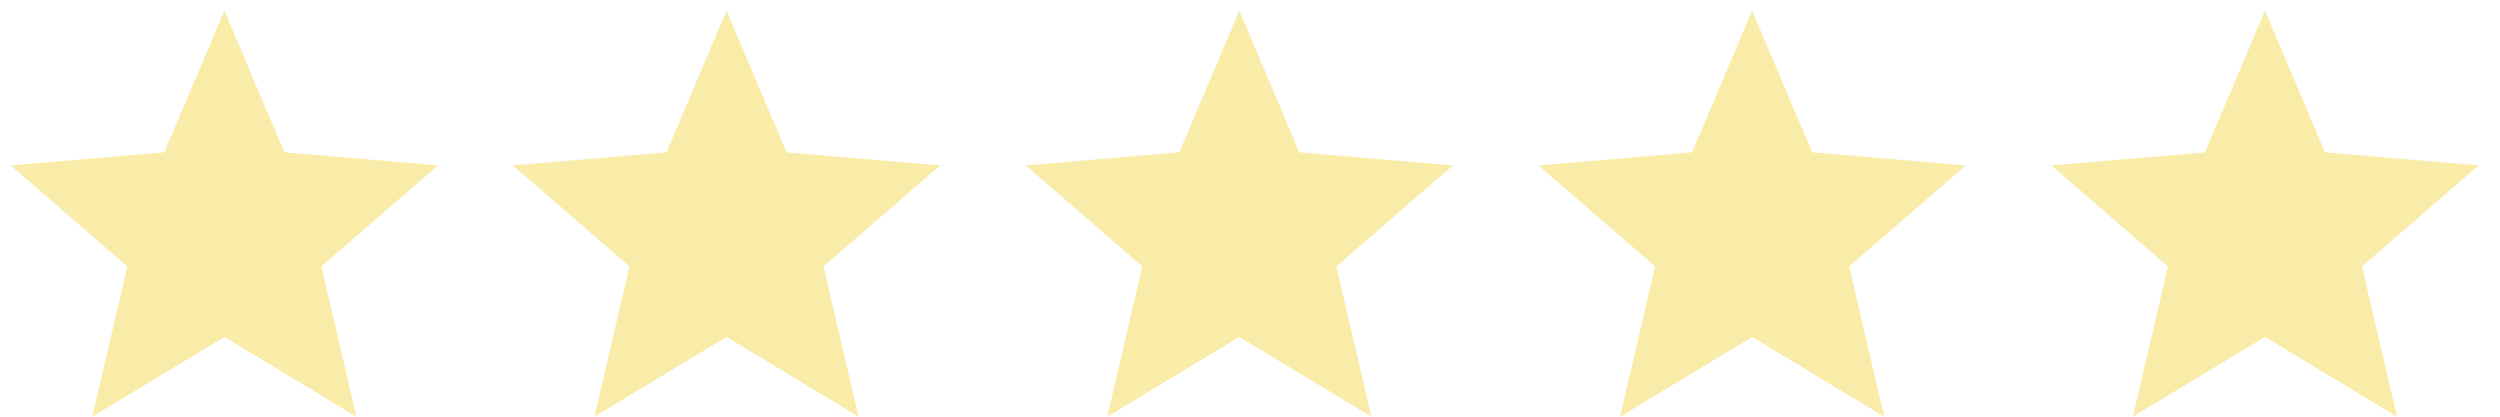 <svg width="78" height="13" viewBox="0 0 78 13" fill="none" xmlns="http://www.w3.org/2000/svg">
<path d="M7 10.513L11.12 13L10.027 8.313L13.667 5.16L8.873 4.753L7 0.333L5.127 4.753L0.333 5.16L3.973 8.313L2.88 13L7 10.513Z" fill="#f9eba8"/>
<path d="M22.667 10.513L26.787 13L25.693 8.313L29.333 5.16L24.54 4.753L22.667 0.333L20.793 4.753L16 5.16L19.64 8.313L18.547 13L22.667 10.513Z" fill="#f9eba8"/>
<path d="M38.667 10.513L42.787 13L41.693 8.313L45.333 5.16L40.54 4.753L38.667 0.333L36.793 4.753L32 5.16L35.64 8.313L34.547 13L38.667 10.513Z" fill="#f9eba8"/>
<path d="M54.667 10.513L58.787 13L57.693 8.313L61.333 5.16L56.54 4.753L54.667 0.333L52.793 4.753L48 5.16L51.64 8.313L50.547 13L54.667 10.513Z" fill="#f9eba8"/>
<path d="M70.667 10.513L74.787 13L73.693 8.313L77.333 5.16L72.54 4.753L70.667 0.333L68.793 4.753L64 5.16L67.64 8.313L66.547 13L70.667 10.513Z" fill="#f9eba8"/>
</svg>
